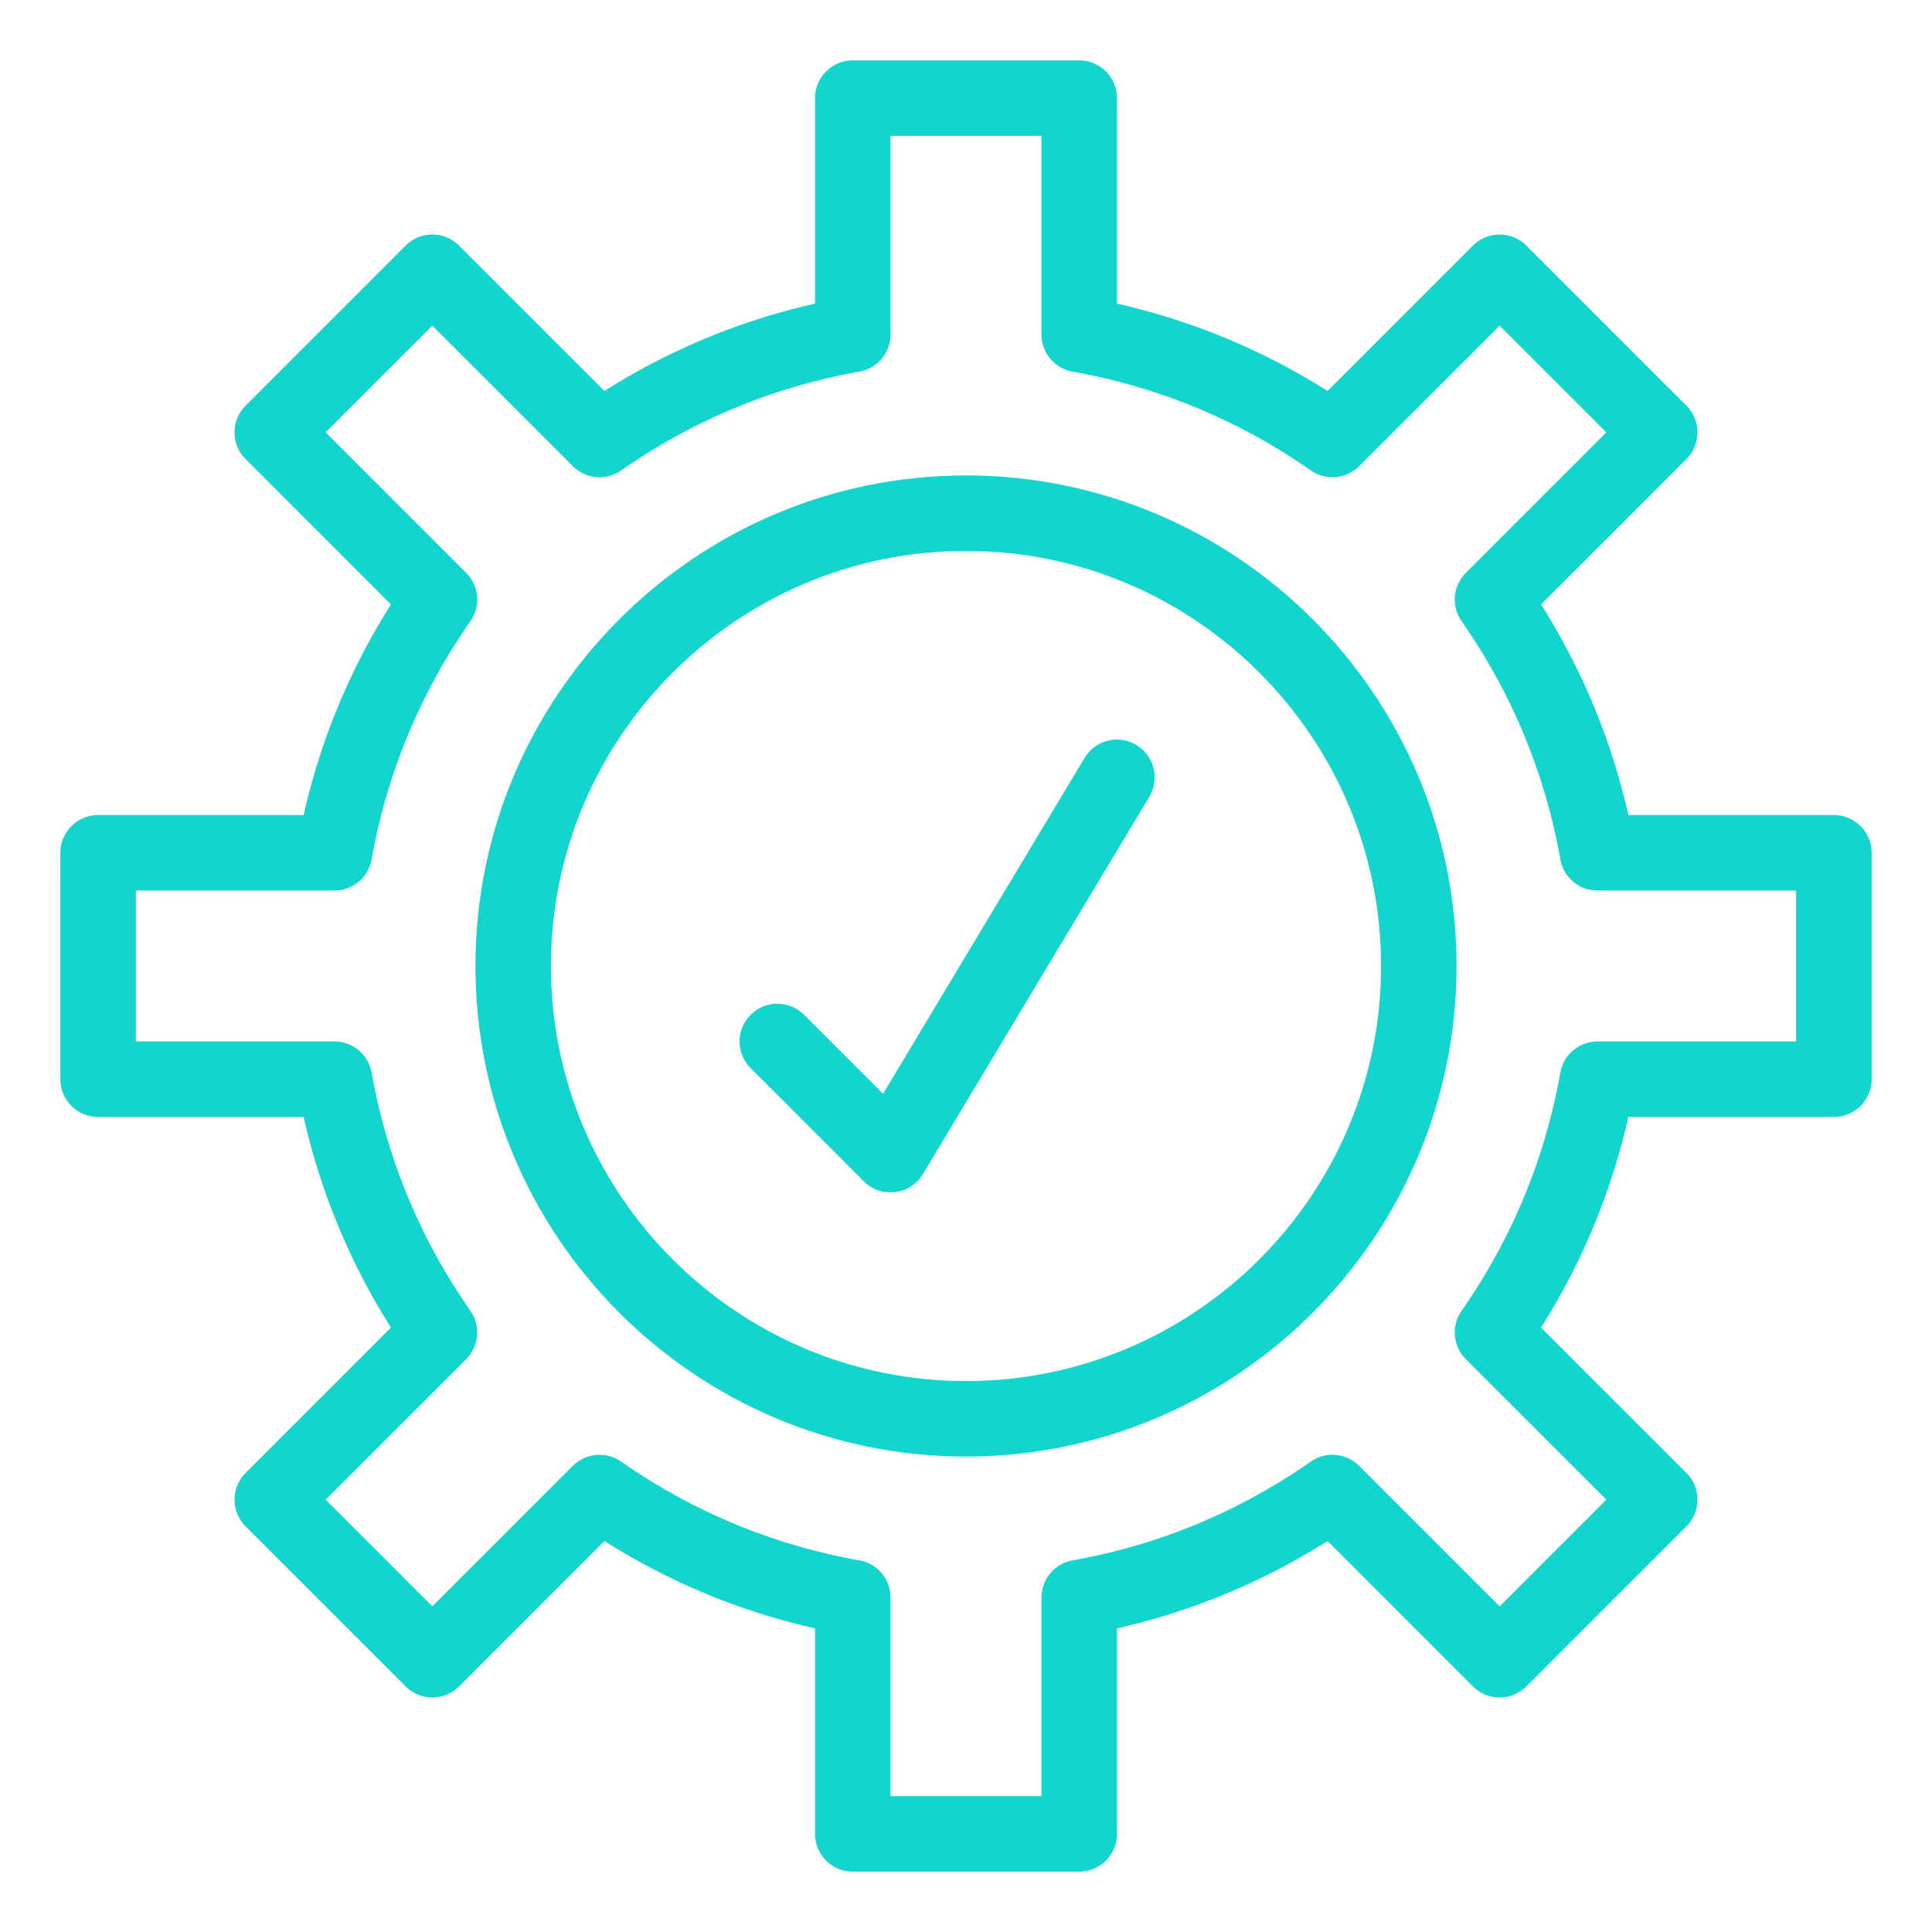 <svg xmlns="http://www.w3.org/2000/svg" viewBox="0 0 512 512" id="Protection">
  <path d="M256 126c-71.682 0-130 58.318-130 130 0 71.683 58.318 130 130 130s130-58.317 130-130c0-71.682-58.318-130-130-130zm0 240c-60.654 0-110-49.346-110-110s49.346-110 110-110 110 49.346 110 110-49.346 110-110 110z" fill="#12d6cd" class="color000000 svgShape"></path>
  <path d="M486 216h-54.461c-4.49-19.847-12.25-38.562-23.147-55.823l38.527-38.527c3.905-3.905 3.905-10.237 0-14.142l-42.426-42.426c-3.905-3.906-10.237-3.904-14.143 0l-38.527 38.527C334.562 92.71 315.847 84.95 296 80.46V26c0-5.523-4.478-10-10-10h-60c-5.523 0-10 4.477-10 10v54.46c-19.847 4.49-38.562 12.25-55.823 23.148L121.65 65.081c-3.905-3.905-10.237-3.905-14.143 0l-42.426 42.426c-3.905 3.905-3.905 10.237 0 14.143l38.527 38.527C92.71 177.438 84.95 196.153 80.46 216H26c-5.523 0-10 4.477-10 10v60c0 5.522 4.477 10 10 10h54.46c4.49 19.848 12.25 38.562 23.148 55.823L65.081 390.35c-3.905 3.905-3.905 10.237 0 14.143l42.426 42.427c3.904 3.903 10.238 3.904 14.143 0l38.527-38.527c17.262 10.897 35.976 18.658 55.823 23.148V486c0 5.522 4.477 10 10 10h60c5.522 0 10-4.478 10-10v-54.46c19.847-4.49 38.561-12.25 55.822-23.148l38.528 38.527c3.905 3.903 10.236 3.904 14.143 0l42.426-42.427c3.905-3.905 3.904-10.237 0-14.143l-38.527-38.526c10.897-17.262 18.658-35.976 23.147-55.823H486c5.522 0 10-4.478 10-10v-60c0-5.523-4.478-10-10-10zm-10 60h-52.64a10.001 10.001 0 0 0-9.846 8.247c-4.062 22.81-12.87 44.054-26.181 63.144a10 10 0 0 0 1.132 12.791l37.239 37.239-28.283 28.284-37.241-37.239a10.002 10.002 0 0 0-12.79-1.132c-19.09 13.311-40.335 22.119-63.144 26.182a10 10 0 0 0-8.247 9.845V476h-40v-52.64a10 10 0 0 0-8.247-9.845c-22.809-4.063-44.054-12.871-63.145-26.182a10.004 10.004 0 0 0-12.791 1.132l-37.239 37.239-28.284-28.284 37.24-37.239a10 10 0 0 0 1.131-12.791c-13.311-19.09-22.12-40.334-26.181-63.144a10.001 10.001 0 0 0-9.845-8.247H36v-40h52.64a10 10 0 0 0 9.845-8.247c4.062-22.809 12.87-44.054 26.181-63.144a10.001 10.001 0 0 0-1.131-12.791l-37.24-37.239 28.284-28.284 37.239 37.24a9.999 9.999 0 0 0 12.791 1.131c19.09-13.311 40.335-22.119 63.144-26.181A10.001 10.001 0 0 0 236 88.639V36h40v52.64a10 10 0 0 0 8.247 9.845c22.809 4.061 44.054 12.87 63.144 26.181a10 10 0 0 0 12.79-1.131l37.241-37.24 28.283 28.284-37.239 37.239a10 10 0 0 0-1.132 12.791c13.311 19.09 22.119 40.335 26.181 63.145a10 10 0 0 0 9.846 8.247H476V276z" fill="#12d6cd" class="color000000 svgShape"></path>
  <path d="M301.145 197.425c-4.733-2.841-10.878-1.306-13.72 3.43l-53.41 89.017-20.943-20.943c-3.905-3.904-10.237-3.904-14.143 0-3.905 3.905-3.905 10.237 0 14.143l30 30c4.602 4.601 12.305 3.644 15.646-1.927l60-100c2.841-4.736 1.306-10.878-3.43-13.72z" fill="#12d6cd" class="color000000 svgShape"></path>
</svg>
